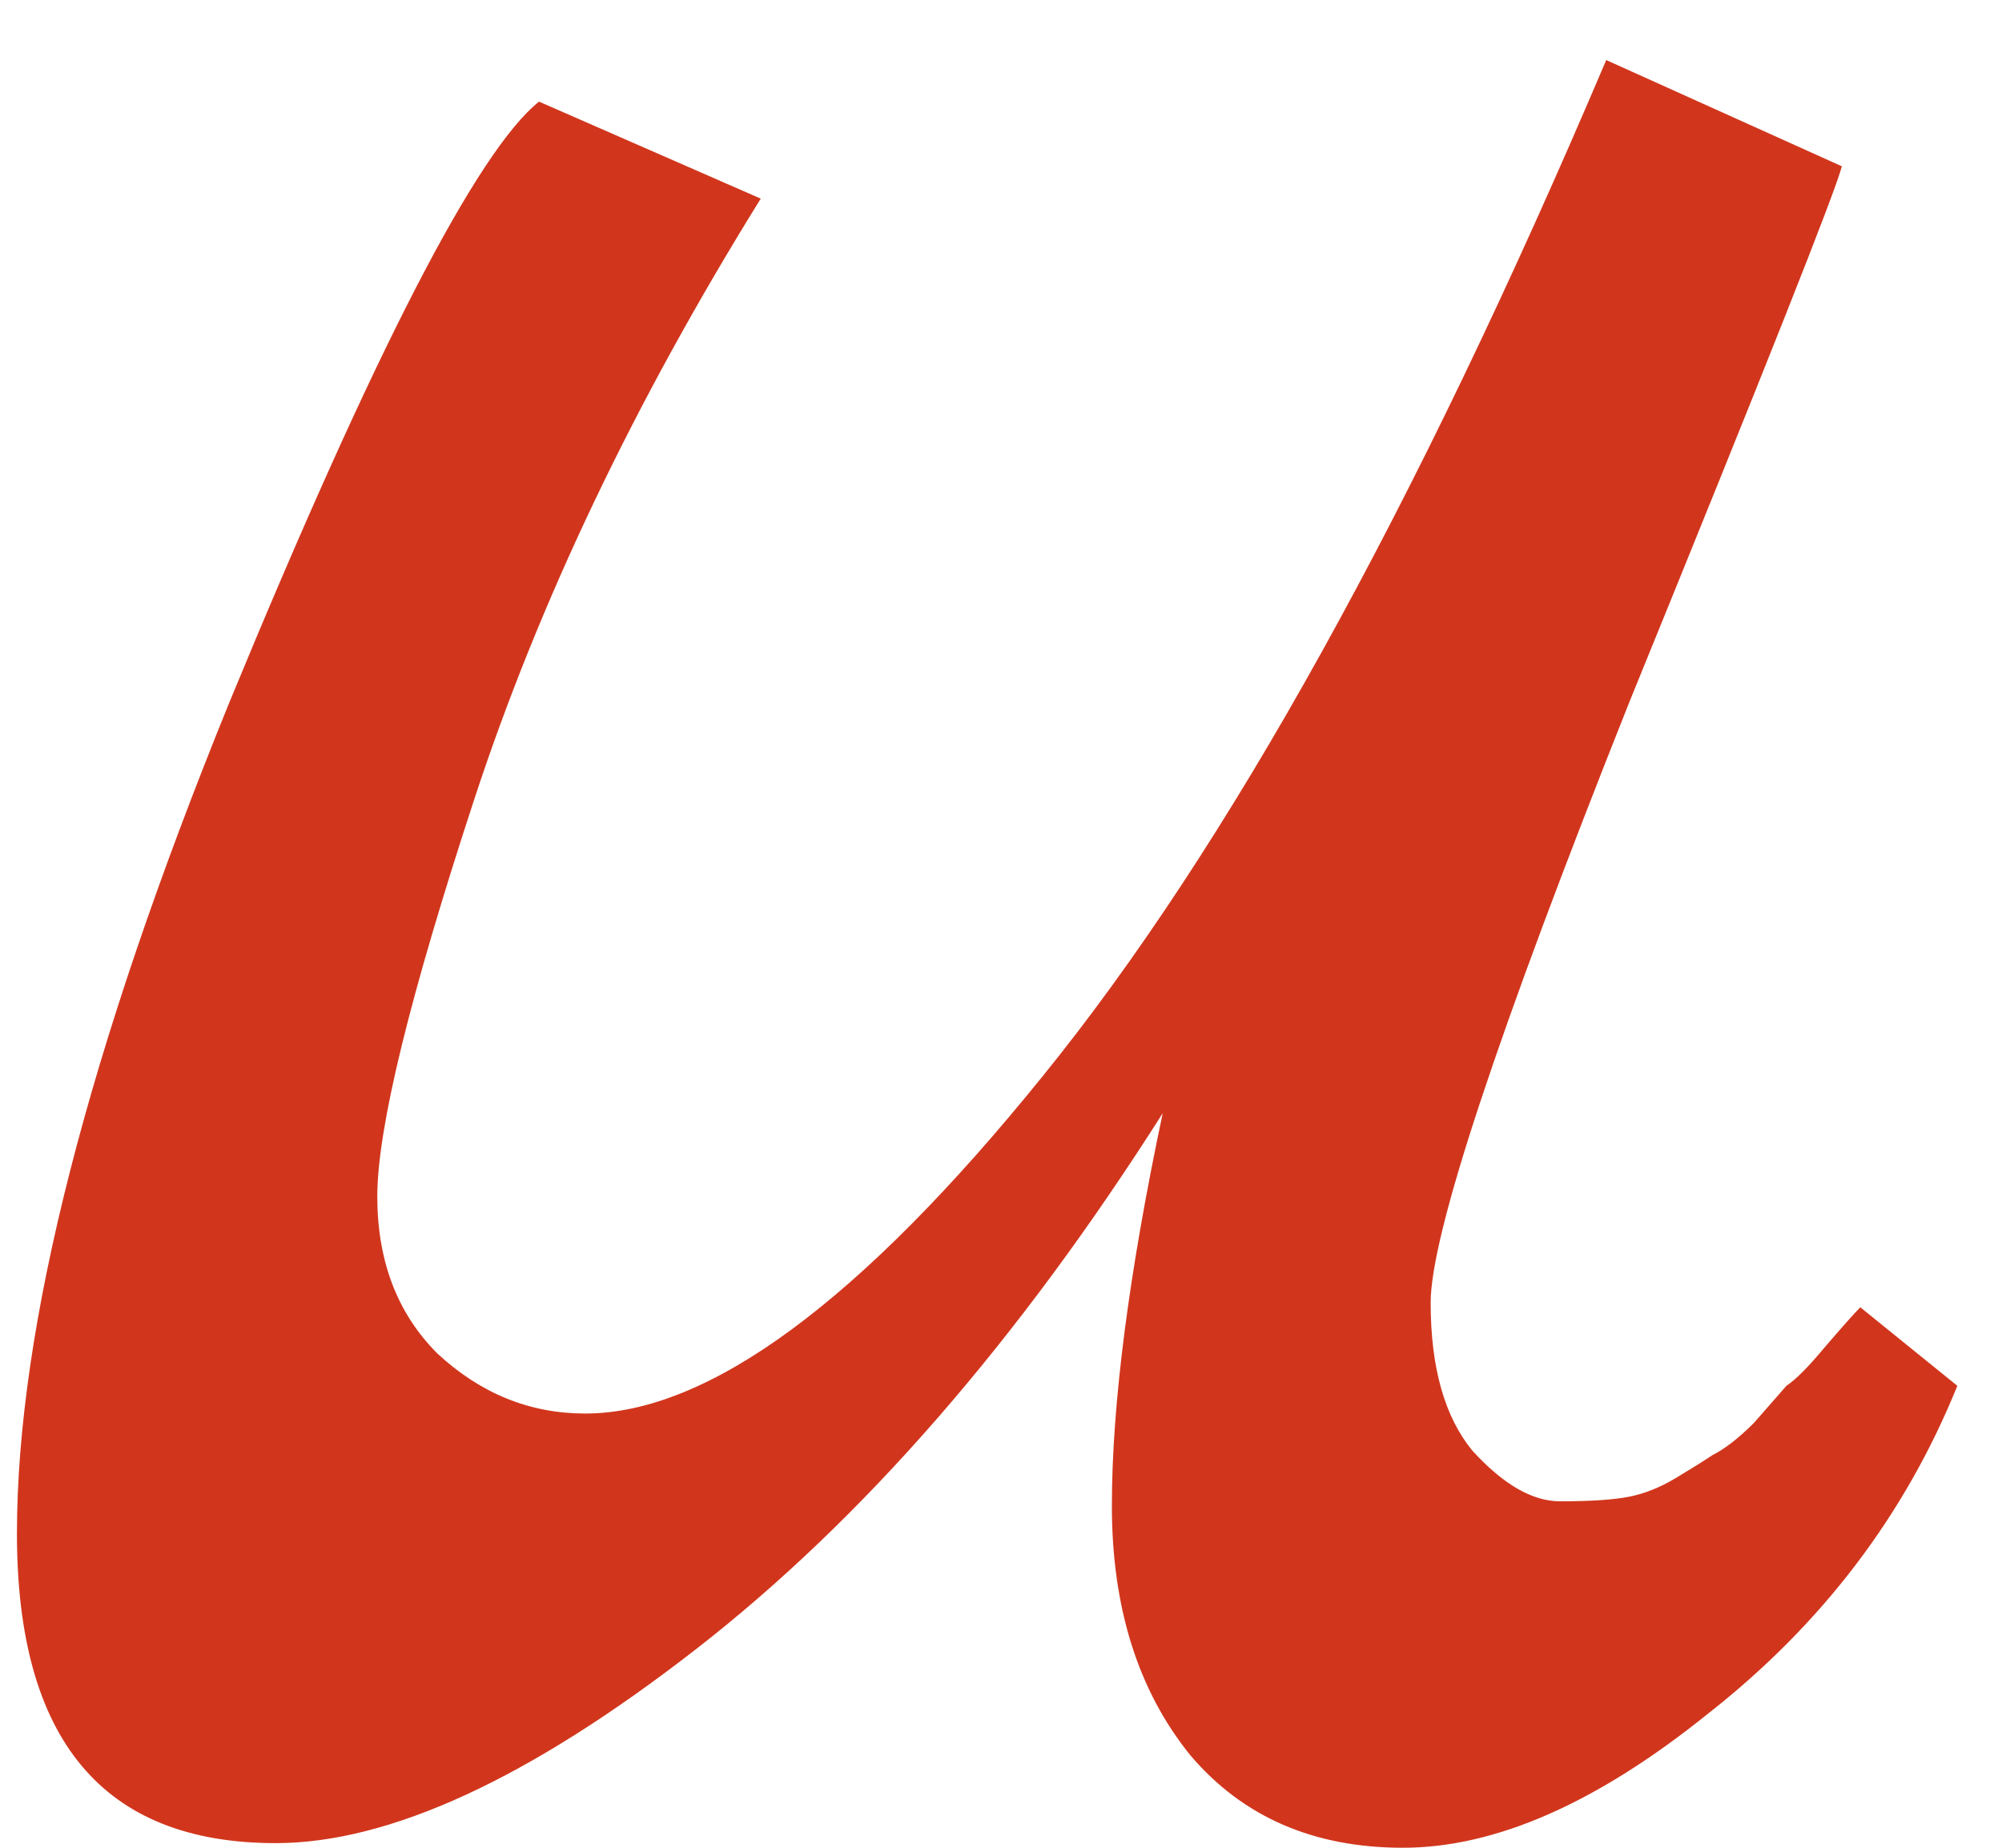 <?xml version="1.0" encoding="UTF-8"?> <svg xmlns="http://www.w3.org/2000/svg" width="26" height="24" viewBox="0 0 26 24" fill="none"><path d="M24.16 16.98L25.42 18C24.74 19.68 23.66 21.1 22.18 22.26C20.74 23.42 19.42 24 18.22 24C17.06 24 16.14 23.6 15.46 22.8C14.78 21.96 14.44 20.88 14.44 19.56C14.44 18.24 14.66 16.54 15.1 14.46C13.22 17.42 11.2 19.74 9.04 21.42C6.88 23.1 5.06 23.94 3.58 23.94C1.34 23.94 0.22 22.6 0.22 19.92C0.22 17.24 1.14 13.64 2.98 9.12C4.86 4.56 6.2 1.96 7 1.32L9.88 2.58C8.24 5.22 7 7.82 6.16 10.38C5.32 12.94 4.9 14.66 4.9 15.54C4.9 16.38 5.16 17.06 5.68 17.58C6.24 18.1 6.88 18.36 7.6 18.36C9.2 18.36 11.18 16.9 13.54 13.98C15.94 11.02 18.38 6.62 20.86 0.78L23.92 2.16C23.84 2.48 22.92 4.8 21.16 9.12C19.44 13.44 18.58 16.04 18.58 16.92C18.58 17.76 18.76 18.4 19.12 18.84C19.52 19.28 19.9 19.5 20.26 19.5C20.66 19.5 20.96 19.48 21.16 19.44C21.36 19.4 21.56 19.32 21.76 19.2C21.96 19.08 22.12 18.98 22.24 18.9C22.4 18.82 22.58 18.68 22.78 18.48L23.2 18C23.32 17.92 23.48 17.76 23.68 17.52C23.92 17.24 24.08 17.06 24.16 16.98Z" fill="#D1361D"></path></svg> 